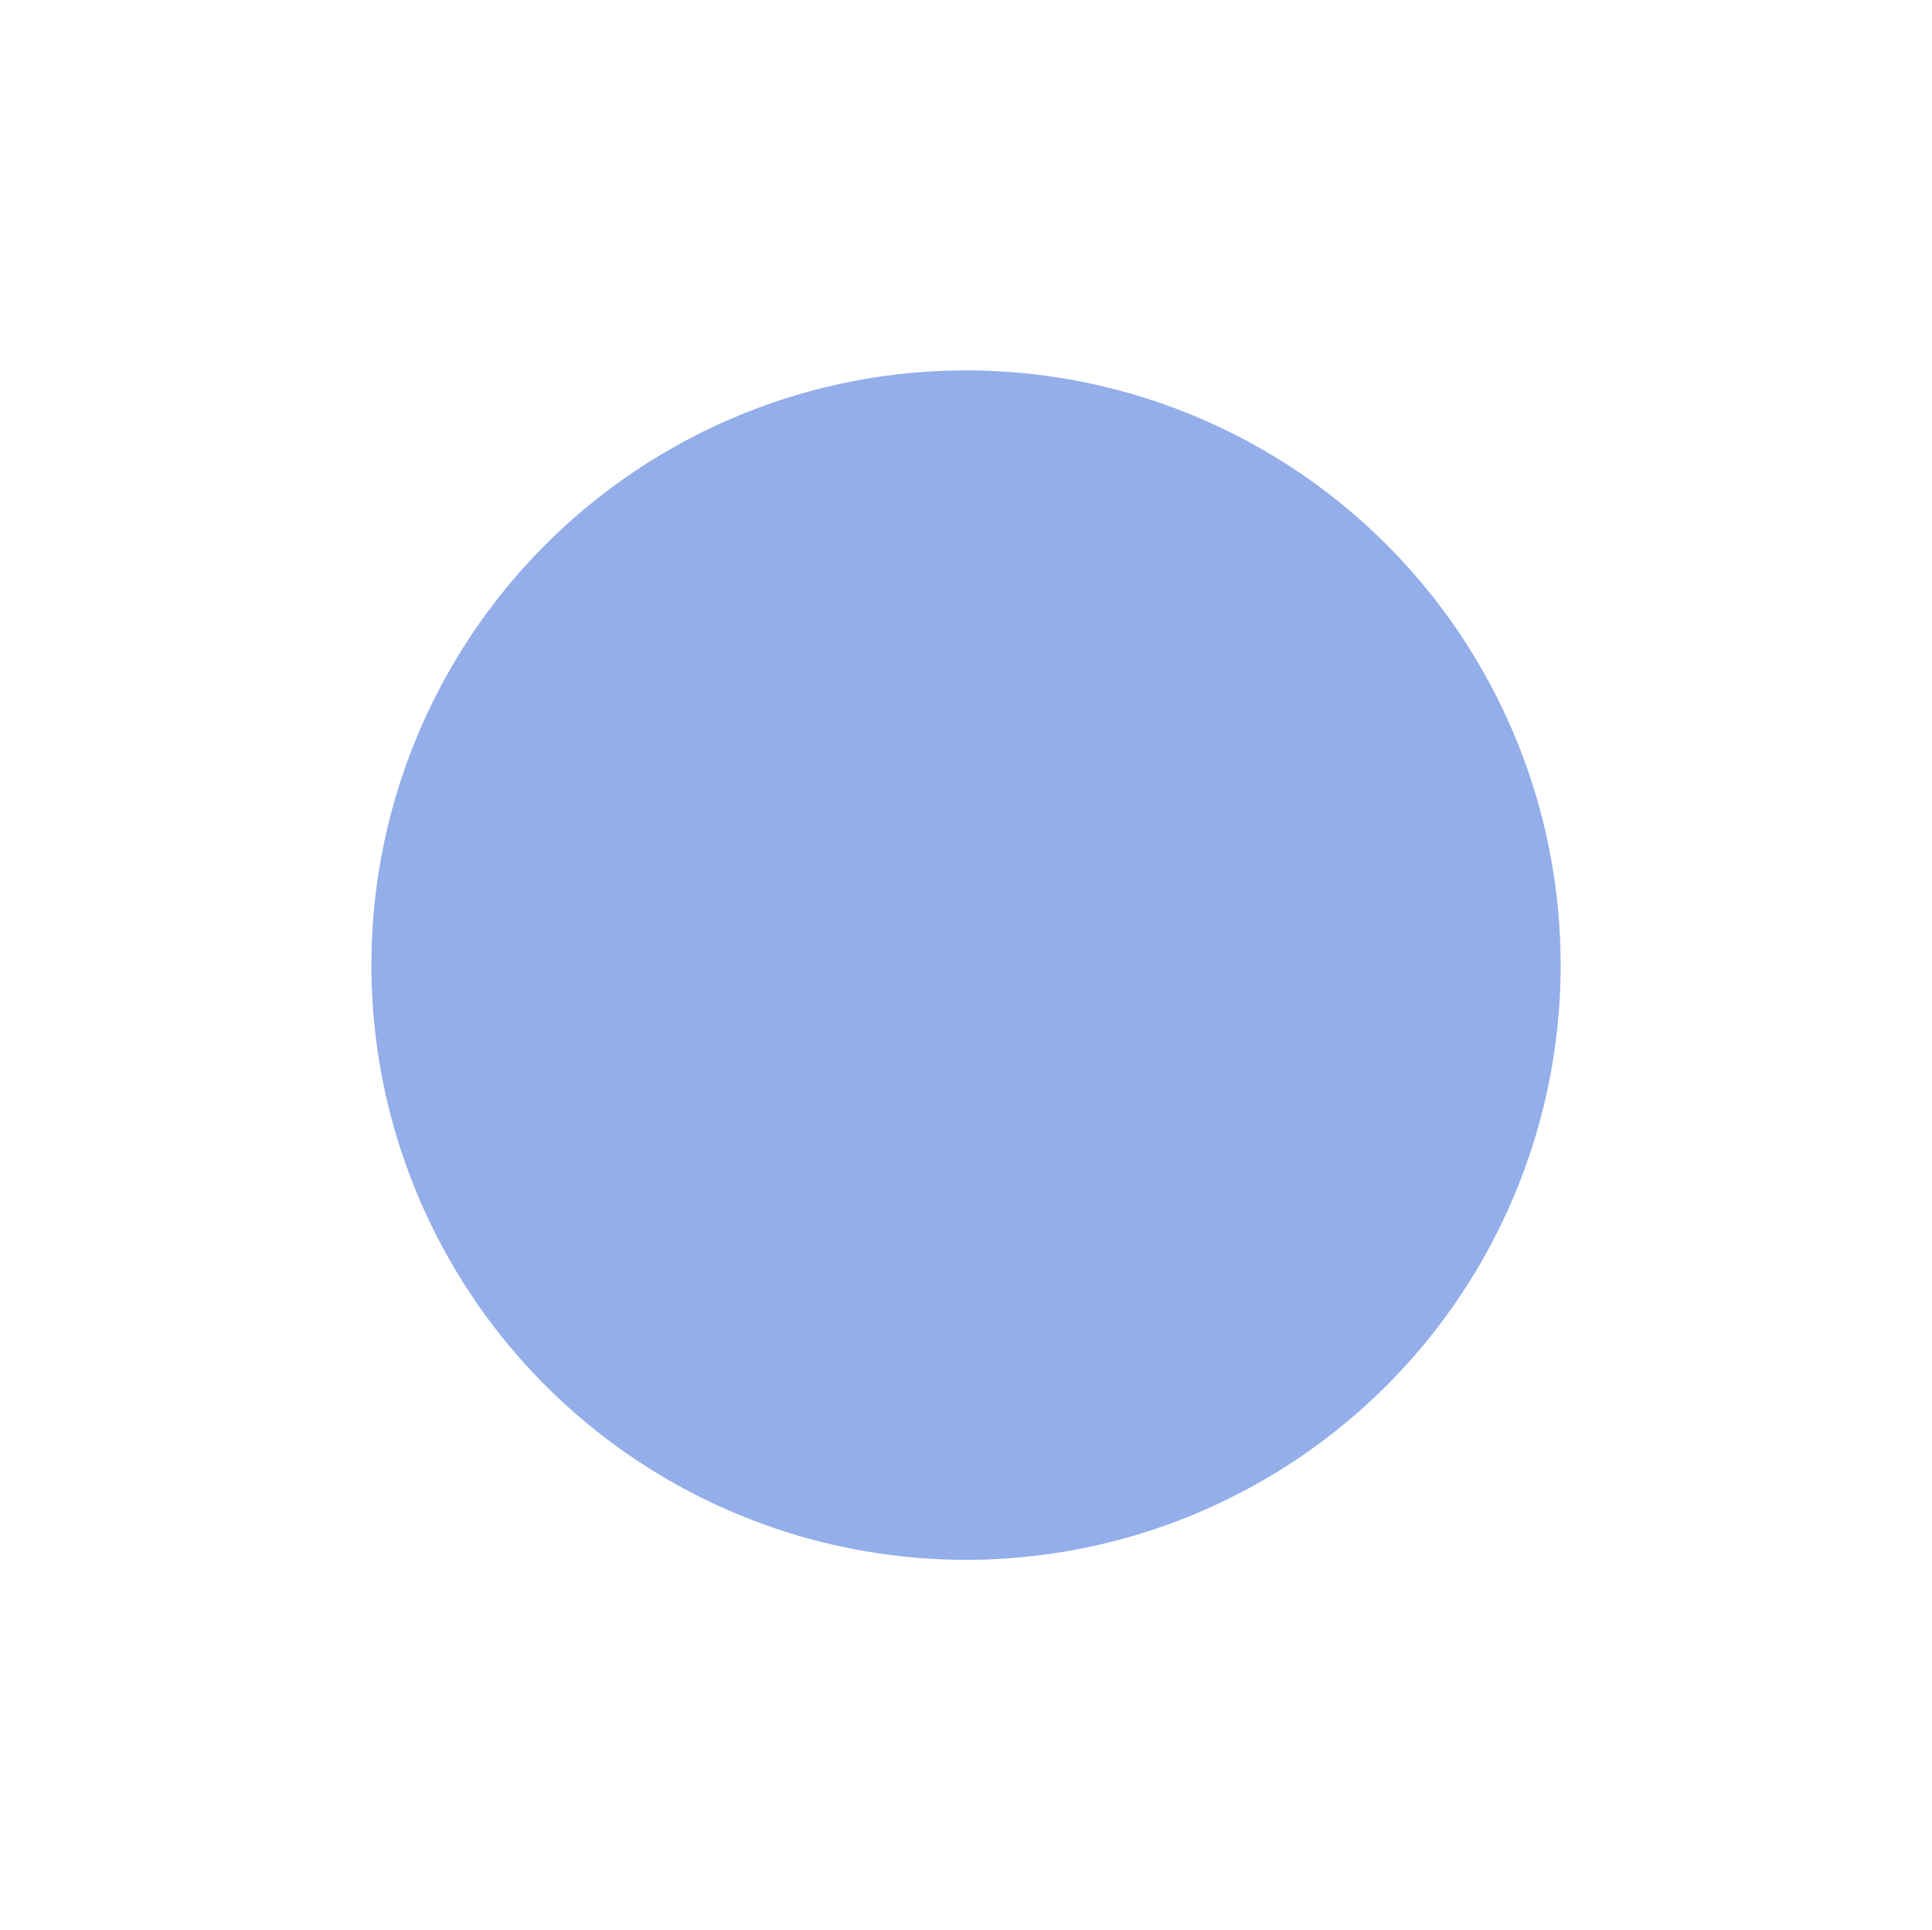 <svg width="913" height="912" viewBox="0 0 913 912" fill="none" xmlns="http://www.w3.org/2000/svg">
<g filter="url(#filter0_f_56_209)">
<circle cx="456.509" cy="456" r="281" fill="#3367D6" fill-opacity="0.53"/>
</g>
<defs>
<filter id="filter0_f_56_209" x="0.509" y="0" width="912" height="912" filterUnits="userSpaceOnUse" color-interpolation-filters="sRGB">
<feFlood flood-opacity="0" result="BackgroundImageFix"/>
<feBlend mode="normal" in="SourceGraphic" in2="BackgroundImageFix" result="shape"/>
<feGaussianBlur stdDeviation="87.5" result="effect1_foregroundBlur_56_209"/>
</filter>
</defs>
</svg>
